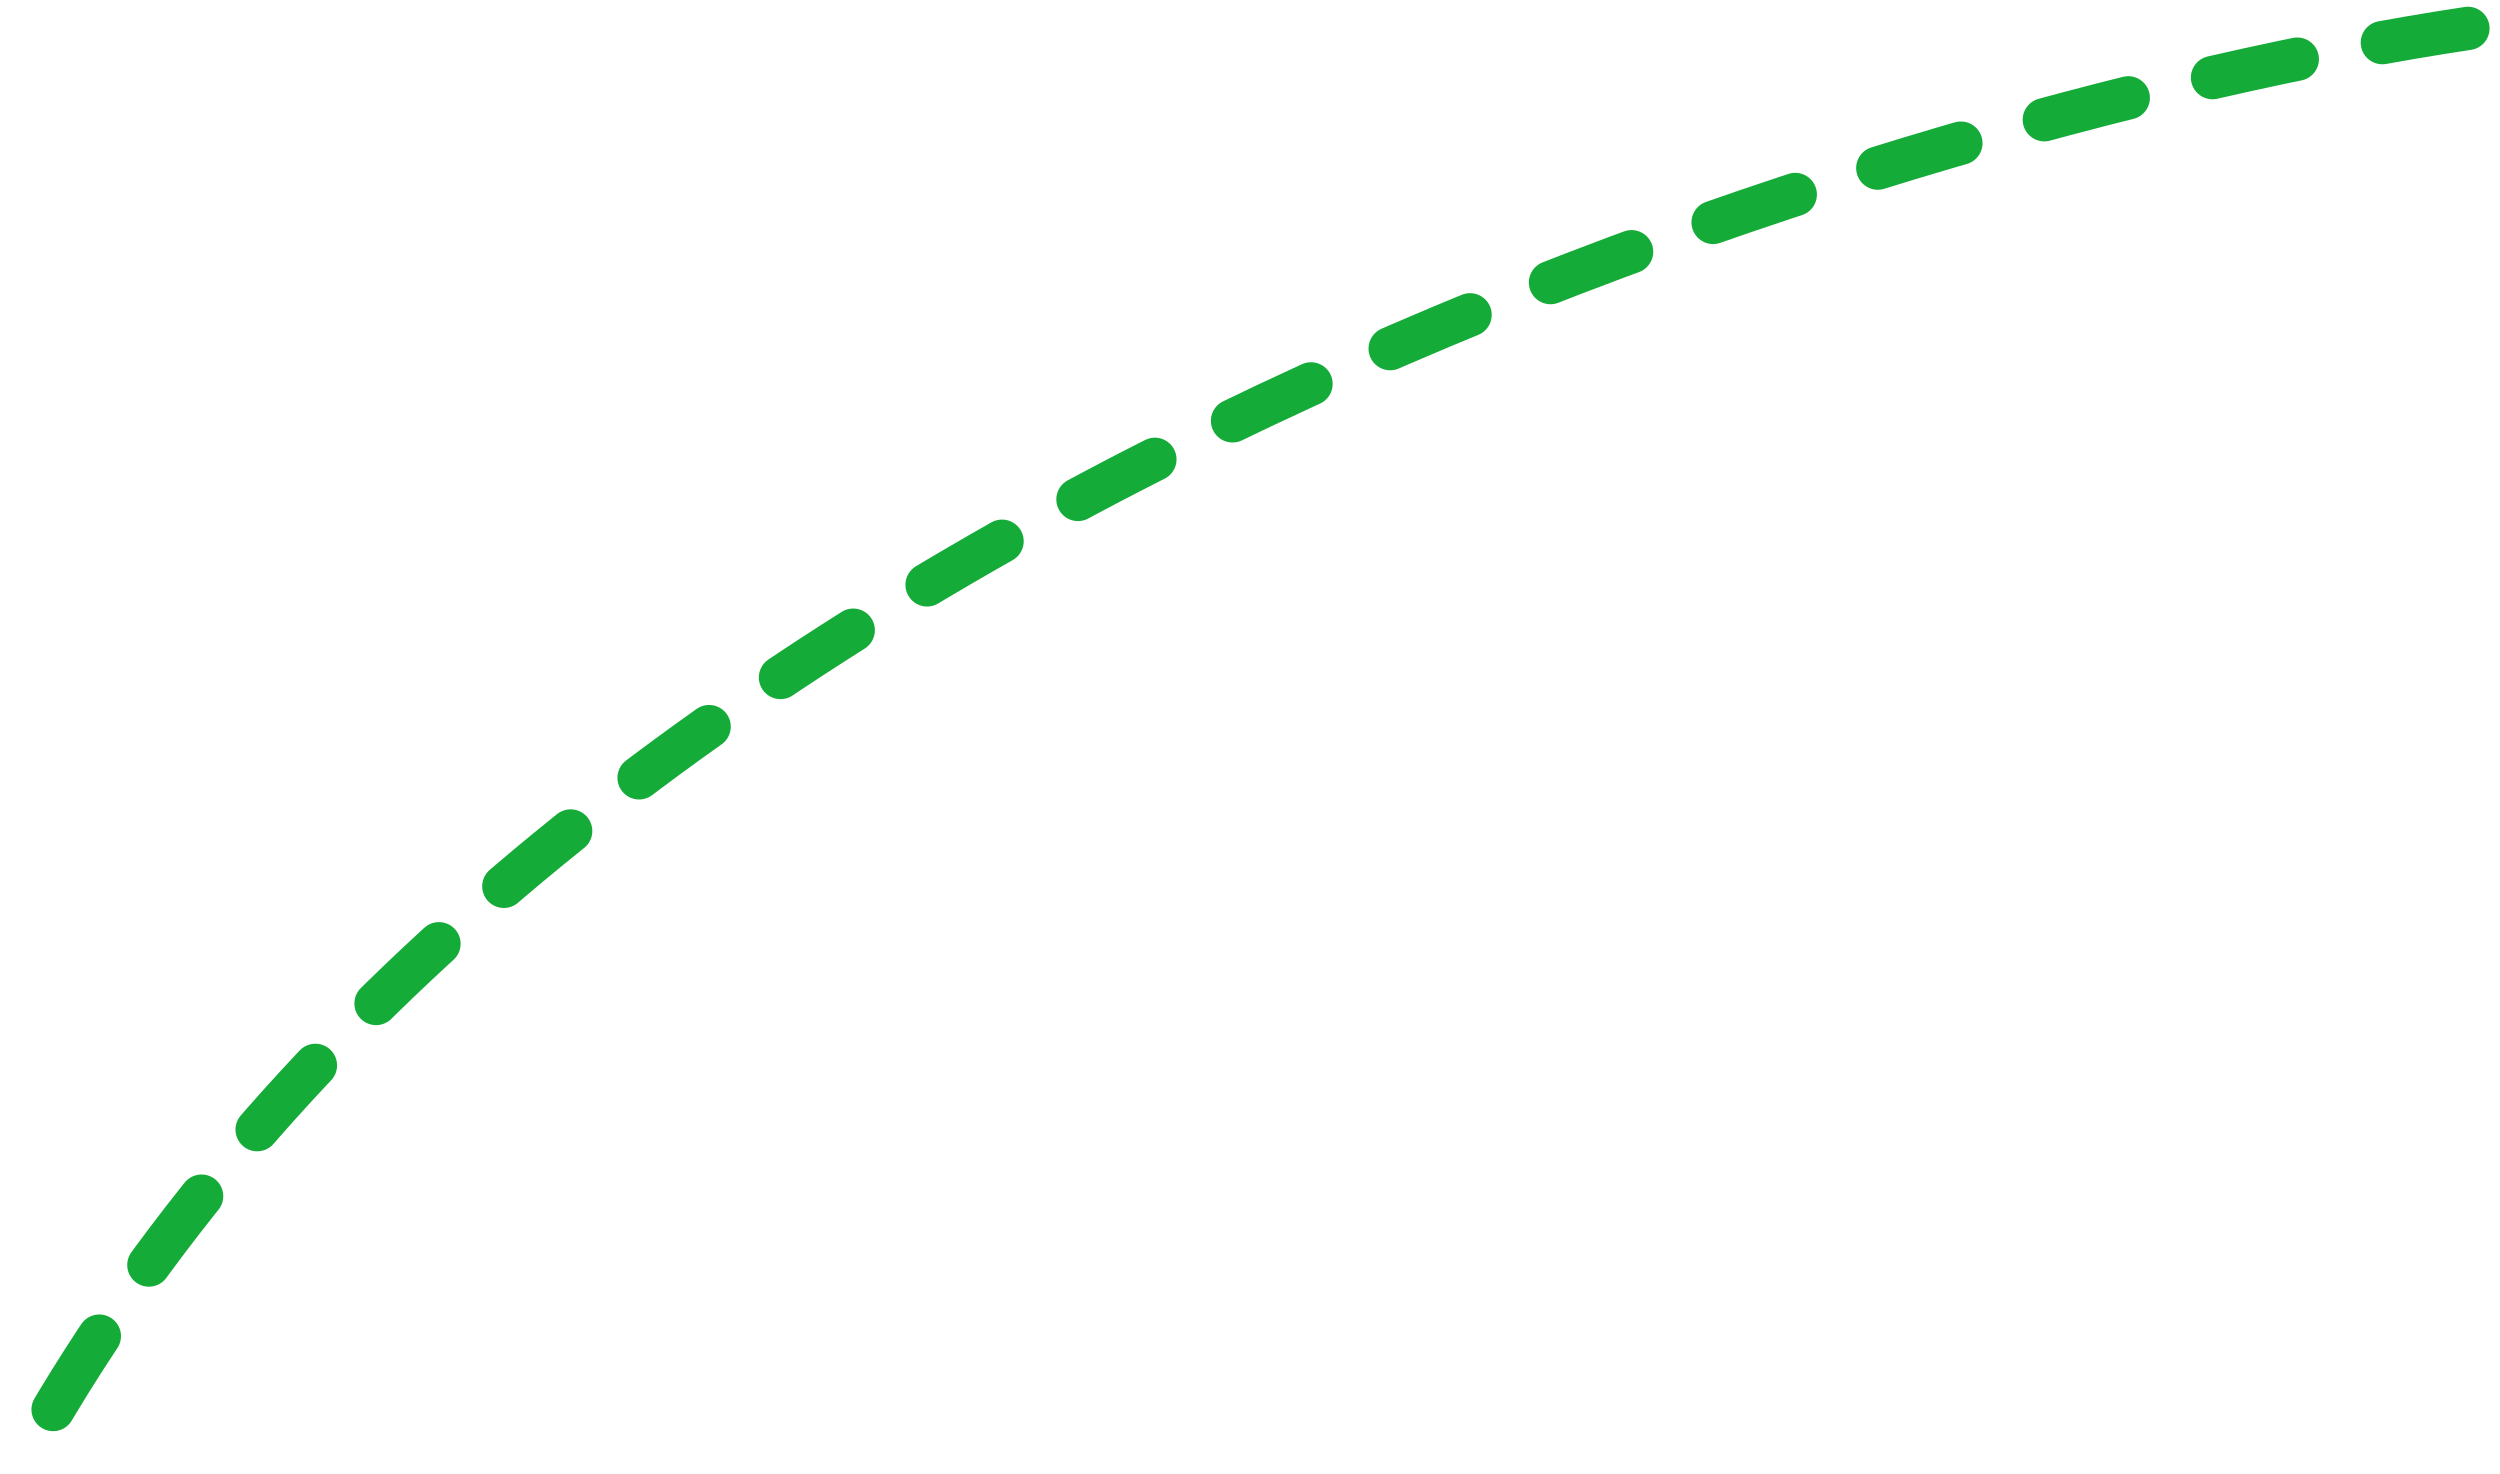 <?xml version="1.0" encoding="UTF-8"?> <svg xmlns="http://www.w3.org/2000/svg" width="173" height="102" viewBox="0 0 173 102" fill="none"> <path d="M170.779 1.966C129.575 8.167 38.179 36.463 2.222 100.035" stroke="#15AB38" stroke-width="3" stroke-linecap="round" stroke-dasharray="6 6"></path> </svg> 